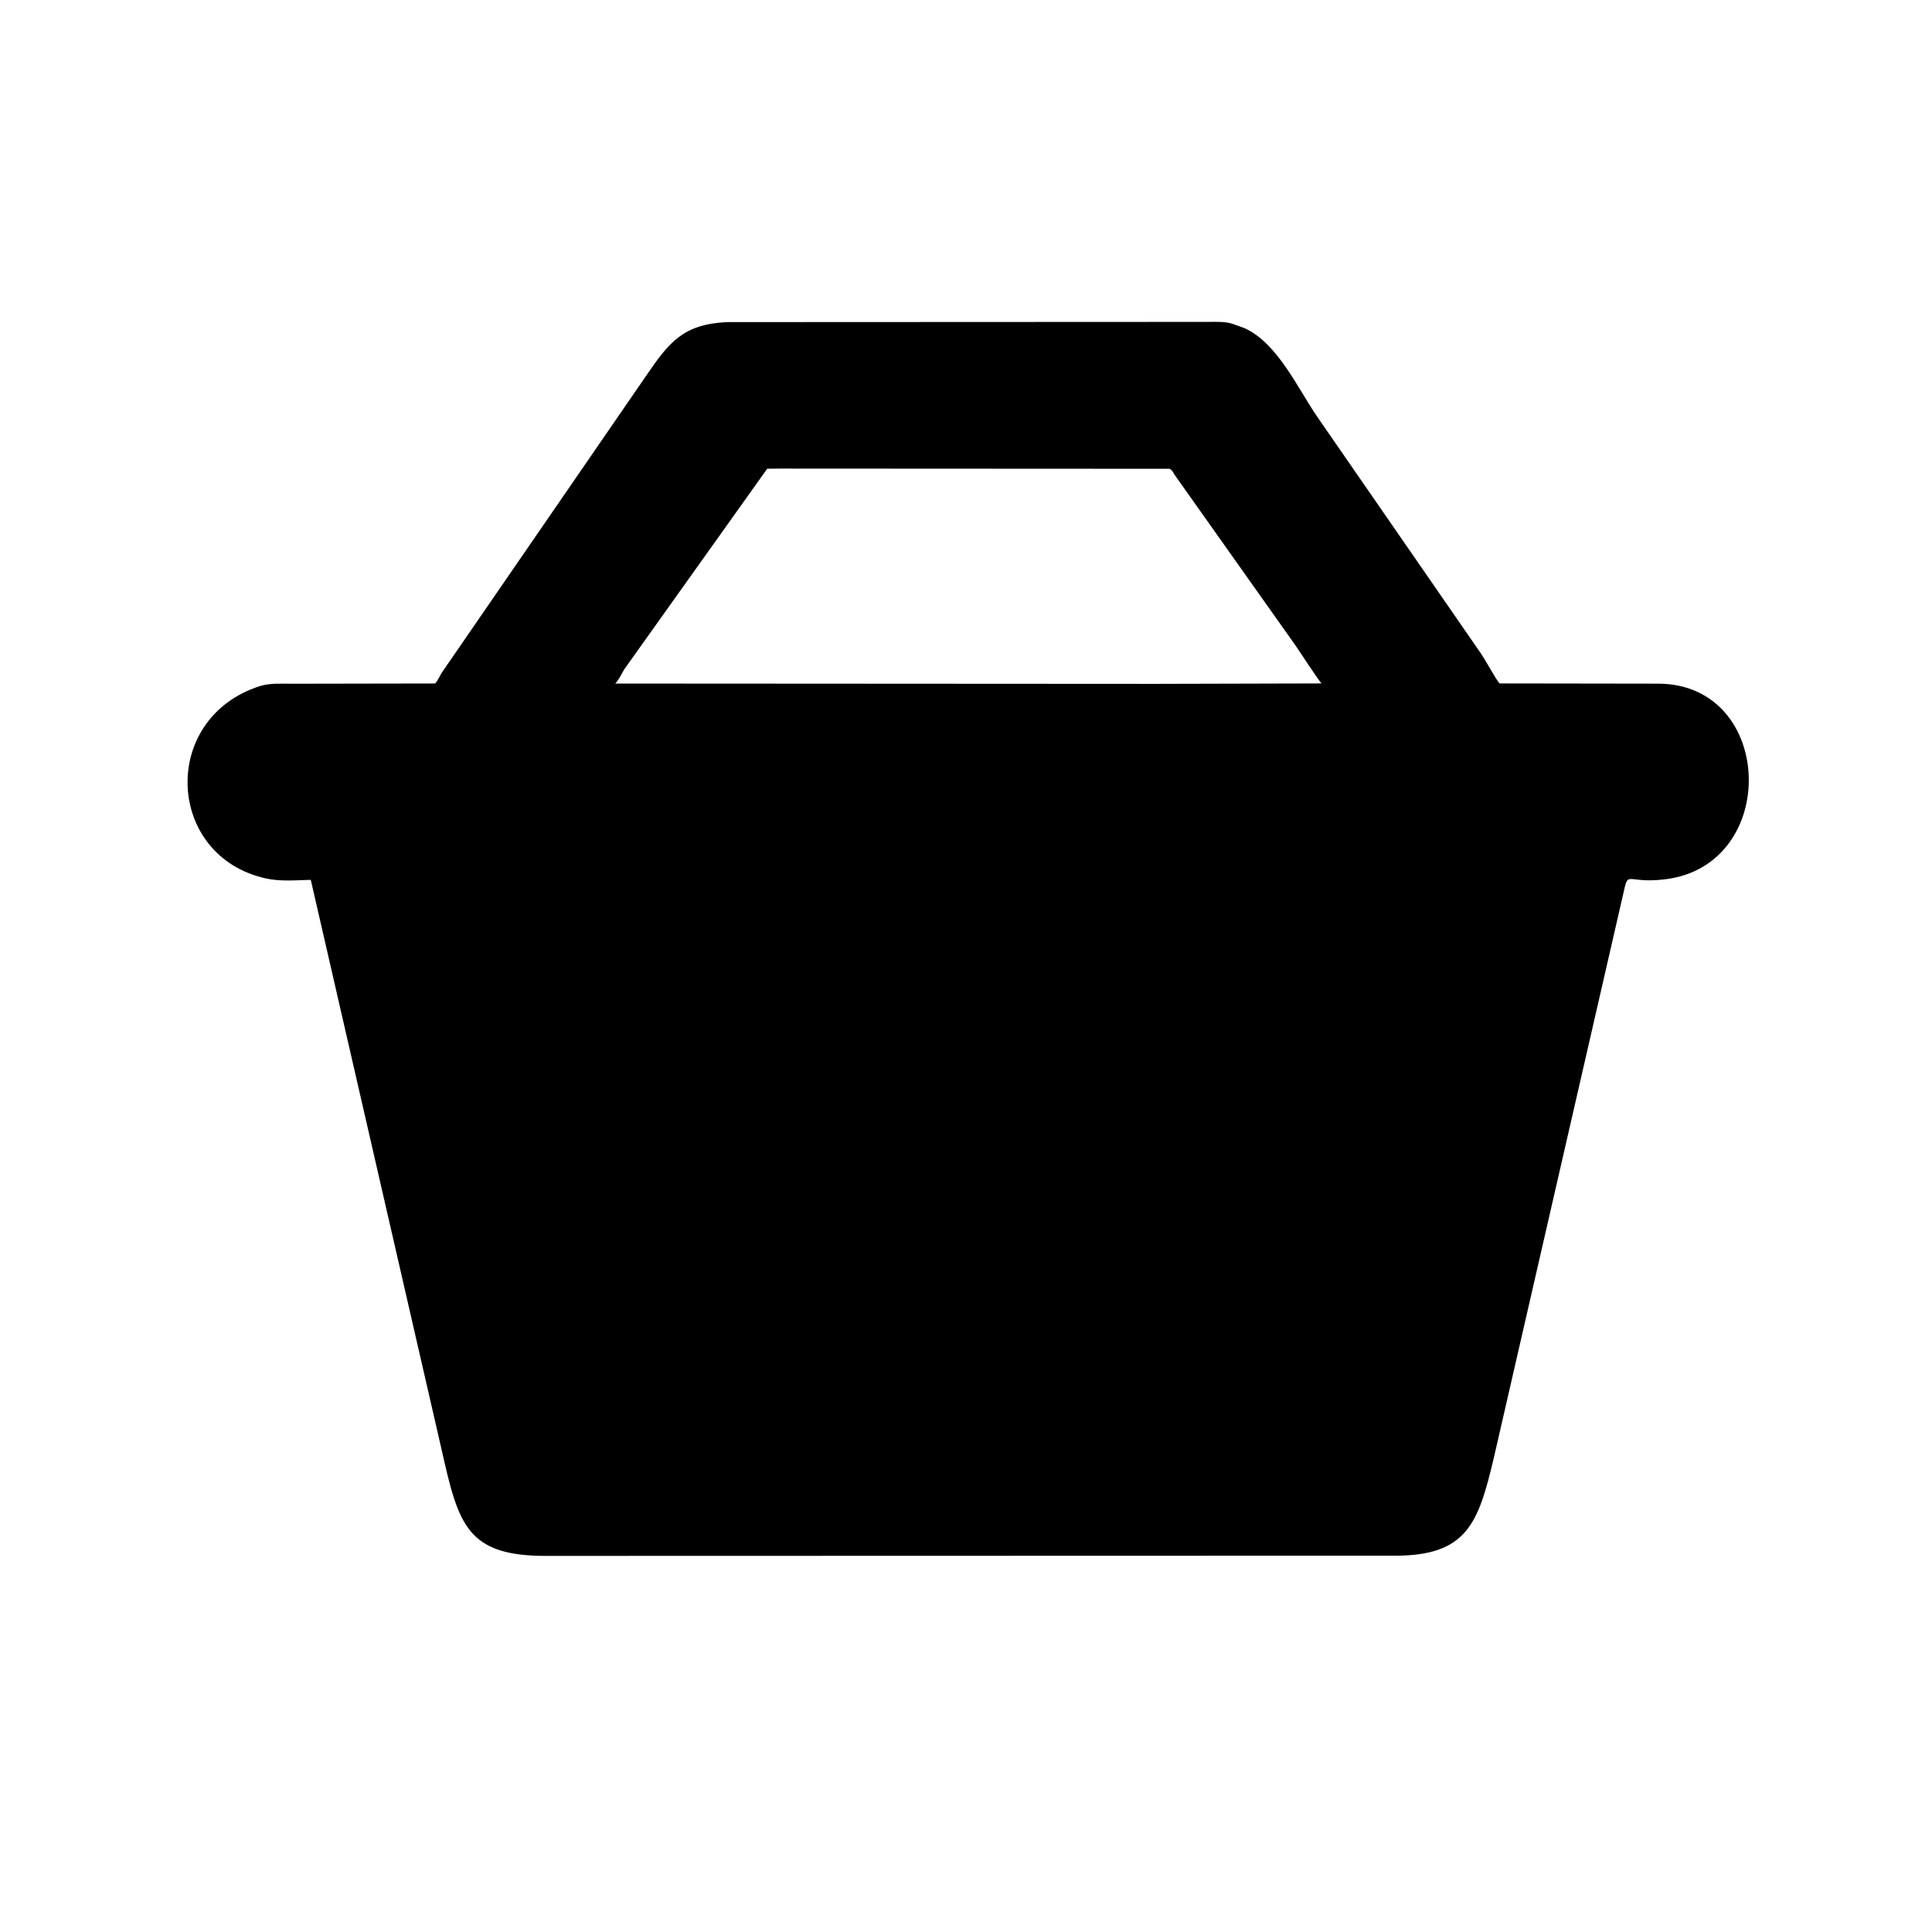 <svg version="1.1" xmlns="http://www.w3.org/2000/svg" style="display: block;" viewBox="0 0 2048 2048" width="640" height="640">
<path transform="translate(0,0)" fill="rgb(0,0,0)" d="M 1286.07 1649.13 L 581.402 1649.32 C 494.907 1650.07 486.215 1616.98 468.203 1537.04 L 329.44 932.664 C 313.904 933.083 297.236 934.561 282 931.212 C 175.535 907.806 169.016 761.37 275.453 727.322 C 285.886 723.984 297.945 724.775 308.814 724.787 L 461.309 724.523 C 464.818 720.441 466.191 715.949 469.254 711.711 L 685.5 397.518 C 709.325 362.804 724.152 343.756 770.376 341.454 L 1280.98 341.223 C 1289.54 341.226 1298.36 340.65 1306.61 343.3 L 1319.06 347.775 C 1354.5 363.64 1375.9 412.405 1397.07 442.856 L 1569.46 692.173 C 1574.86 699.927 1585.65 720.116 1589.59 724.461 L 1757.69 724.703 C 1881.64 724.939 1887.48 917.459 1764.82 932.141 C 1716.65 937.907 1728.58 915.74 1717.18 962.867 L 1583.47 1545.6 C 1567.16 1614.34 1555.32 1649.01 1479.1 1649.13 L 1286.07 1649.13 z M 827.262 496.728 L 813.273 496.873 L 662.635 708.25 C 658.821 713.864 656.913 719.599 652.223 724.594 L 1226.5 724.922 L 1400.96 724.461 C 1398.66 722.822 1376.86 689.27 1373.17 684.057 L 1245.78 504.246 C 1243.68 501.299 1243.16 498.74 1239.8 496.942 L 827.262 496.728 z"/>
</svg>